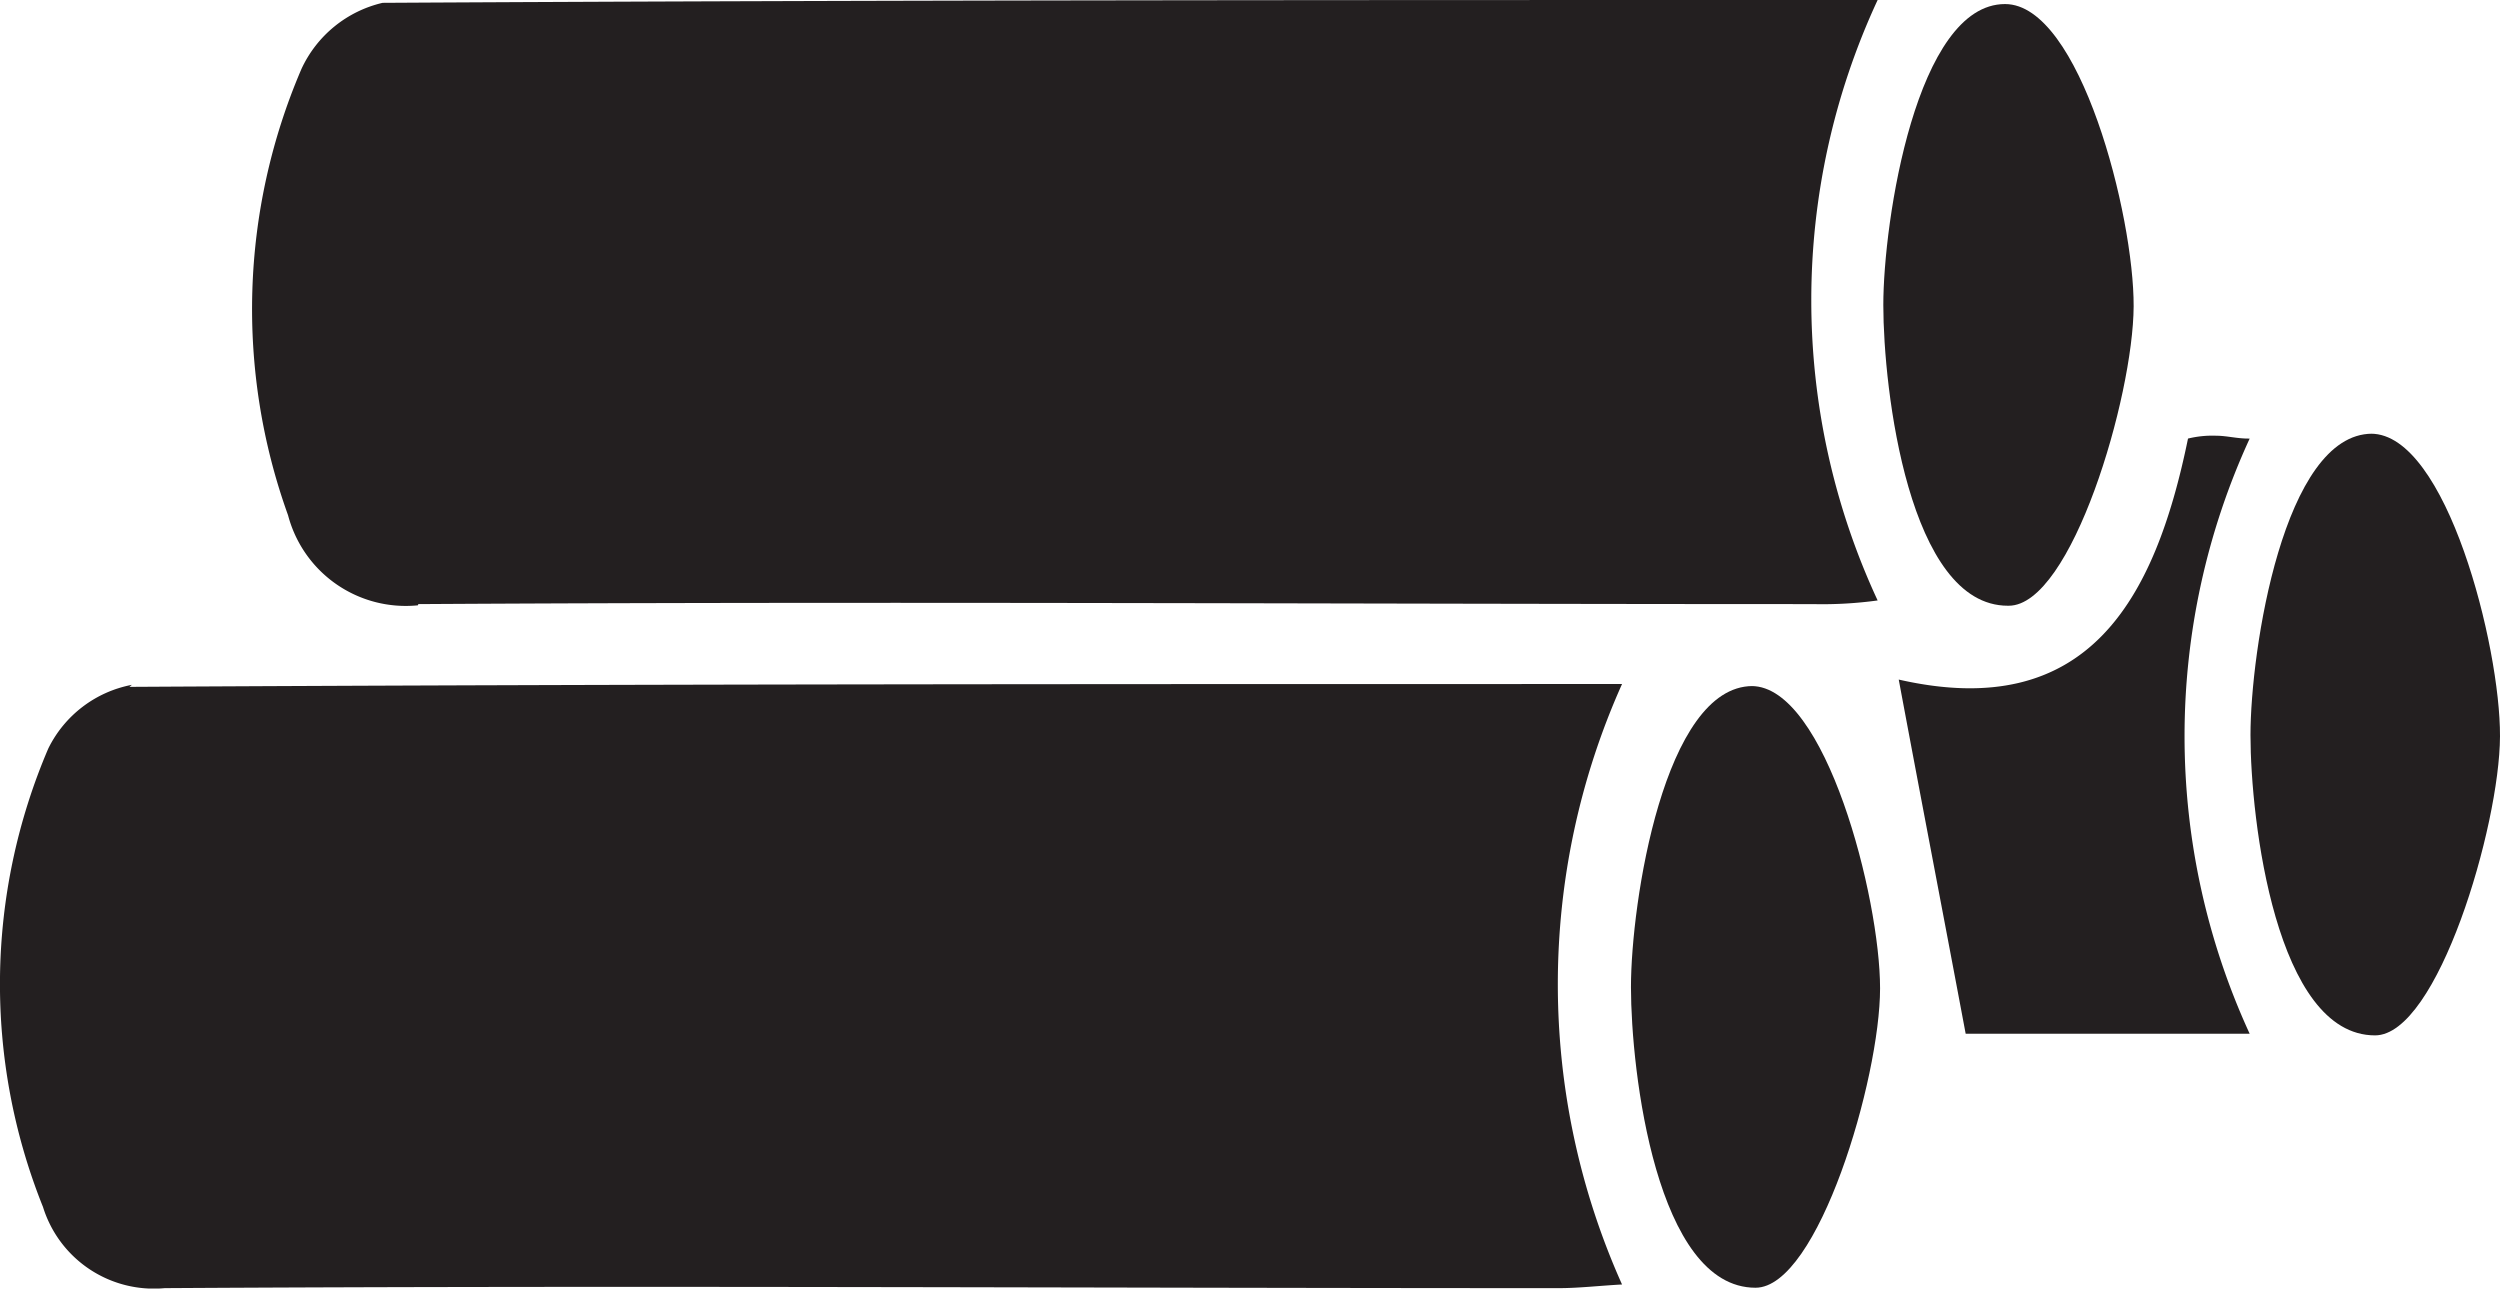 <svg xmlns="http://www.w3.org/2000/svg" viewBox="0 0 61.62 31.76"><defs><style>.cls-1{fill:#231f20;}</style></defs><g id="Layer_2" data-name="Layer 2"><g id="Layer_1-2" data-name="Layer 1"><path class="cls-1" d="M3.25,16.88a2.9,2.9,0,0,0-2.06,1.57,14.75,14.75,0,0,0-.13,11.3,2.86,2.86,0,0,0,3,2c11.45-.07,22.91,0,34.36,0,.5,0,1-.06,1.56-.09a18.09,18.09,0,0,1,0-14.8c-12.4,0-24.6,0-36.79.07"/><path class="cls-1" d="M10.31,14.89c11.46-.07,22.92,0,34.38,0a10,10,0,0,0,1.59-.09,17.56,17.56,0,0,1,0-14.8C33.83,0,21.63,0,9.43.07a2.94,2.94,0,0,0-2,1.63,15,15,0,0,0-.33,11,3,3,0,0,0,3.2,2.22"/><path class="cls-1" d="M55.42,10.81c-.29,0-.54-.07-.79-.07a2.52,2.52,0,0,0-.7.07c-.82,4-2.48,7-7.13,5.94.56,3,1.1,5.8,1.65,8.73h7a17.56,17.56,0,0,1,0-14.67"/><path class="cls-1" d="M58.47,10.69c-2.18,0-3,5.34-3,7.43s.63,7.4,3.07,7.4c1.54,0,3.07-5.15,3.08-7.37s-1.32-7.46-3.18-7.46"/><path class="cls-1" d="M49.51,14.93c1.55,0,3.07-5.15,3.08-7.38S51.27.1,49.42.1c-2.18,0-3,5.34-3,7.42s.63,7.41,3.07,7.41"/><path class="cls-1" d="M43.2,16.91c-2.18,0-3,5.34-3,7.42s.63,7.41,3.07,7.41c1.54,0,3.07-5.15,3.07-7.38S45,16.91,43.17,16.91"/></g></g></svg>
